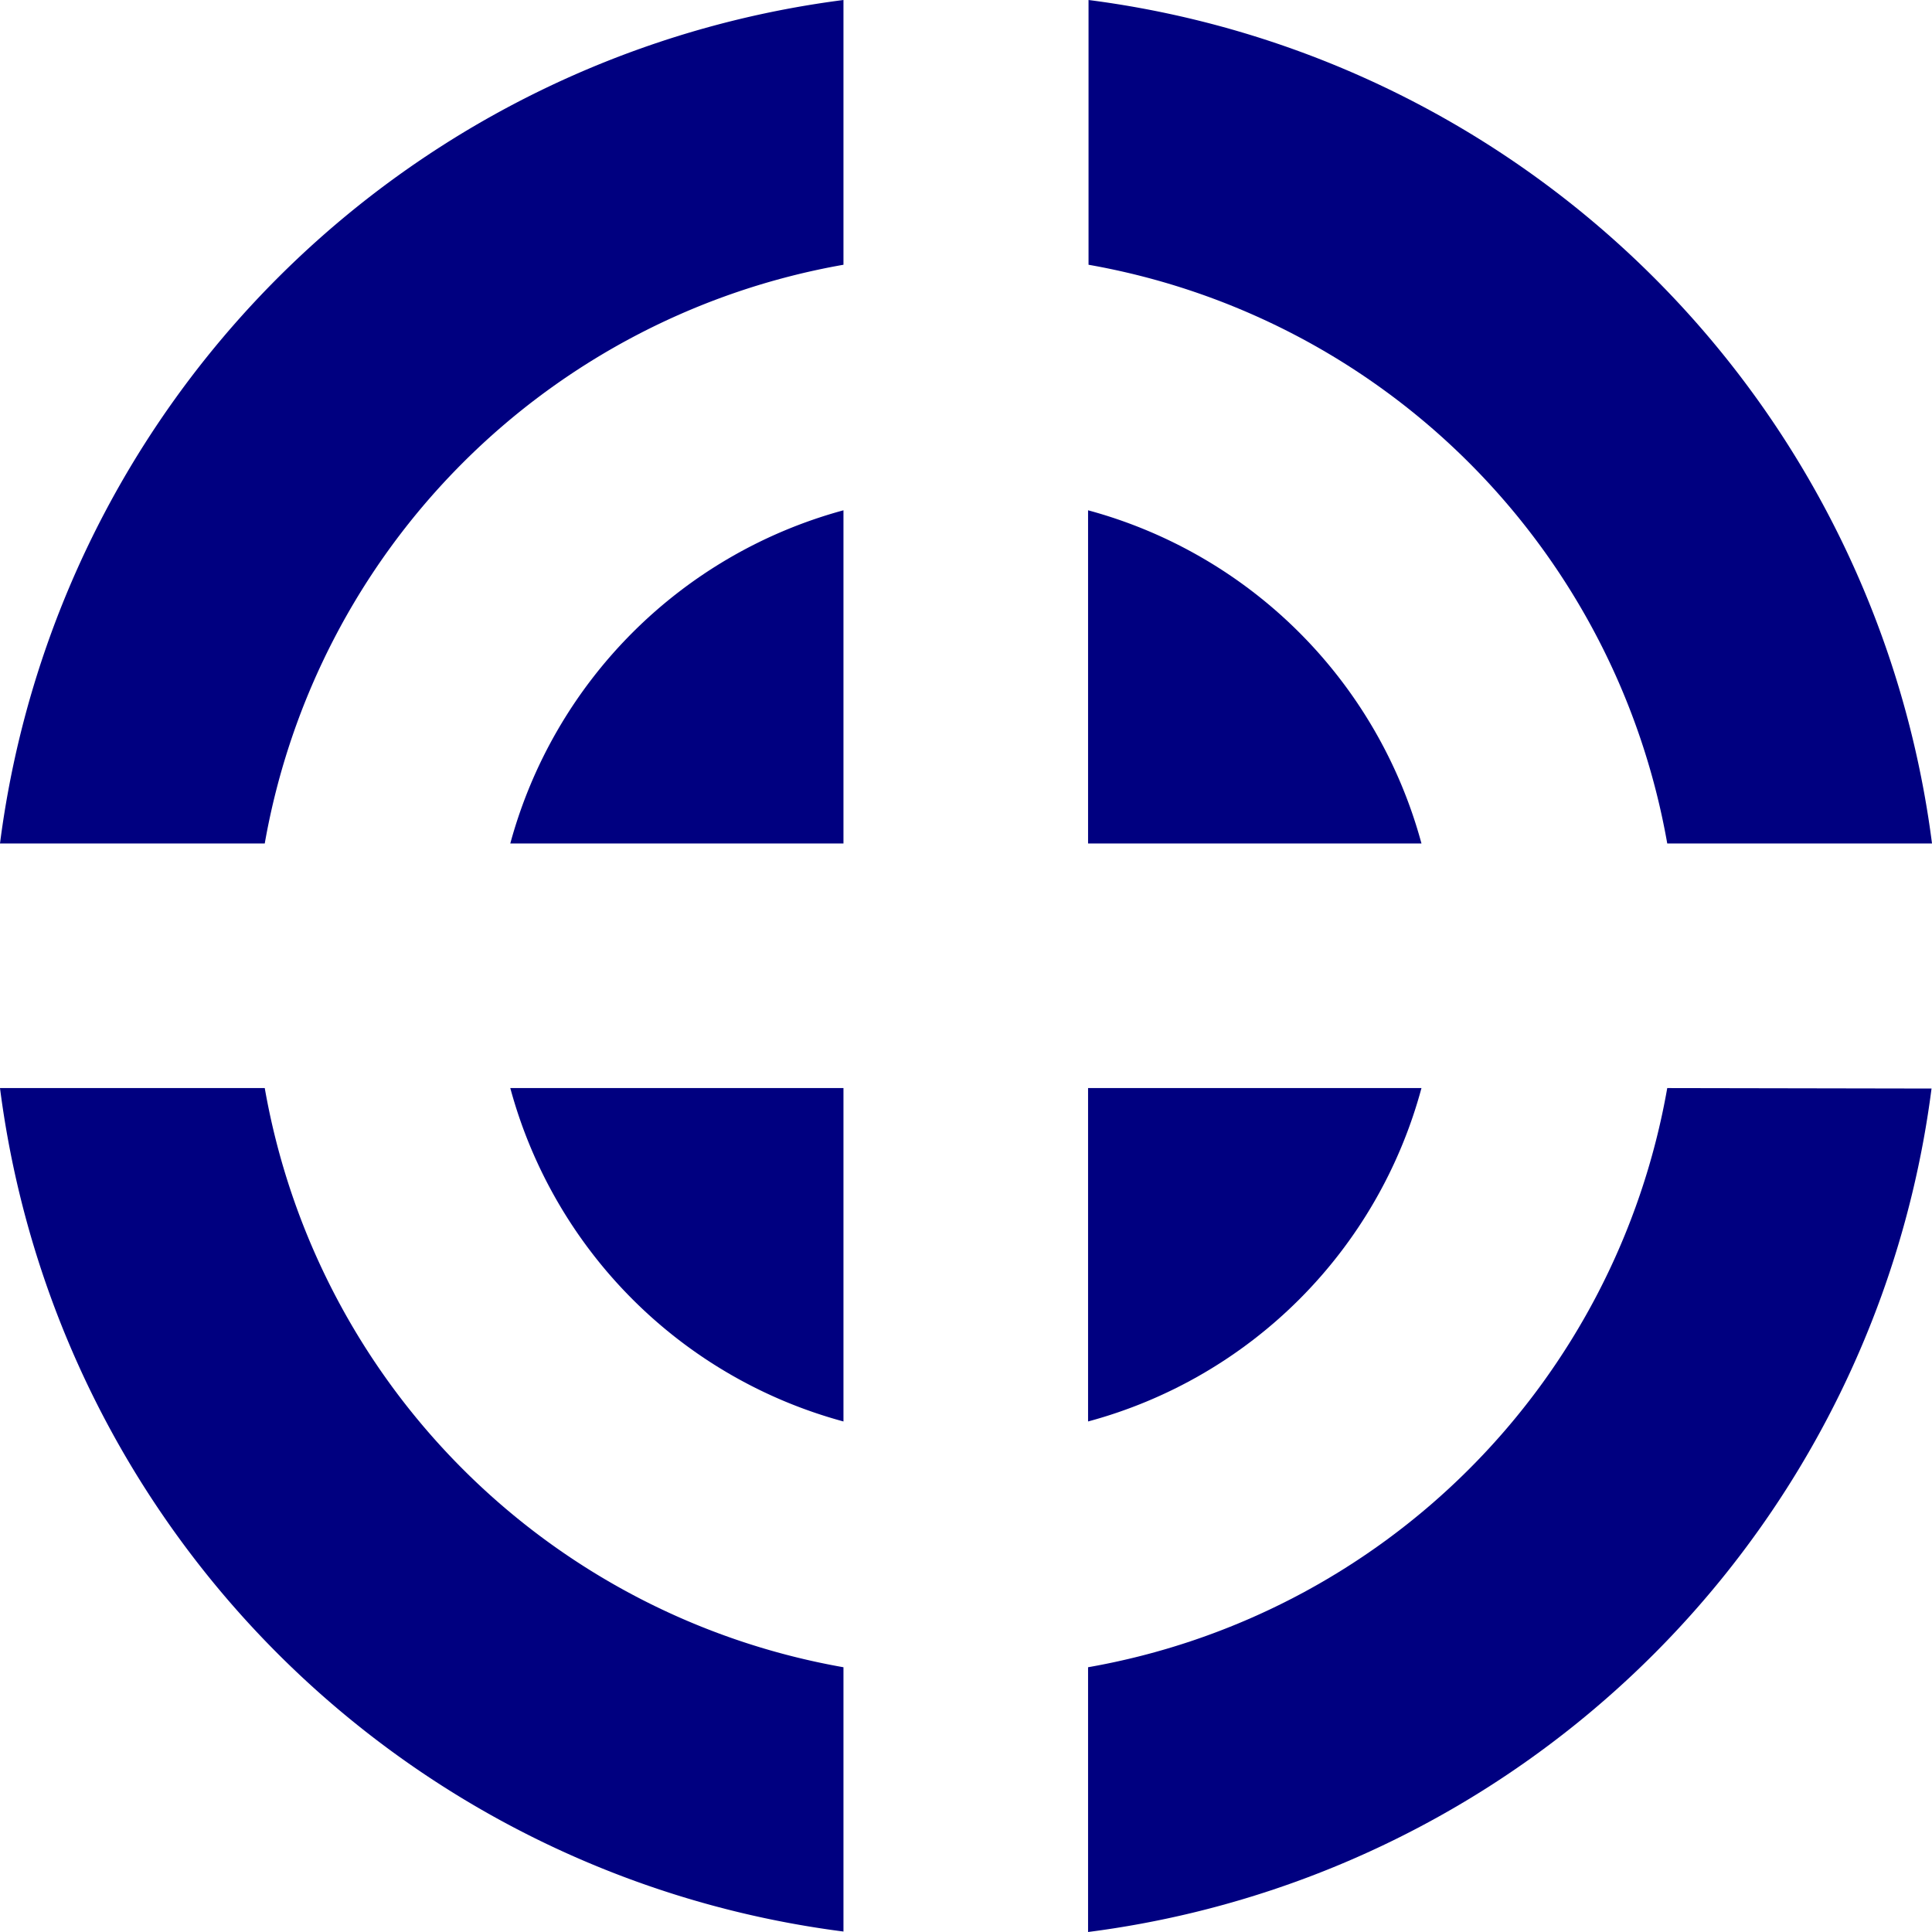 <svg xmlns="http://www.w3.org/2000/svg" viewBox="0 0 82.46 82.46"><defs><style>.a{fill:navy;}</style></defs><path class="a" d="M0,36H11.3A30.43,30.43,0,0,1,36,11.3V0A41.64,41.64,0,0,0,0,36Z"/><path class="a" d="M71.16,36h11.3a41.64,41.64,0,0,0-36-36V11.3A30.44,30.44,0,0,1,71.16,36Z"/><path class="a" d="M11.3,46.44H0a41.64,41.64,0,0,0,36,36V71.16A30.43,30.43,0,0,1,11.3,46.44Z"/><path class="a" d="M71.16,46.44A30.44,30.44,0,0,1,46.44,71.16v11.3a41.64,41.64,0,0,0,36-36Z"/><path class="a" d="M46.44,21.78V36H60.67A20.2,20.2,0,0,0,46.44,21.78Z"/><path class="a" d="M60.67,46.44H46.44V60.67A20.17,20.17,0,0,0,60.67,46.44Z"/><path class="a" d="M21.78,36H36V21.78A20.23,20.23,0,0,0,21.78,36Z"/><path class="a" d="M36,60.67V46.44H21.78A20.2,20.2,0,0,0,36,60.67Z"/></svg>